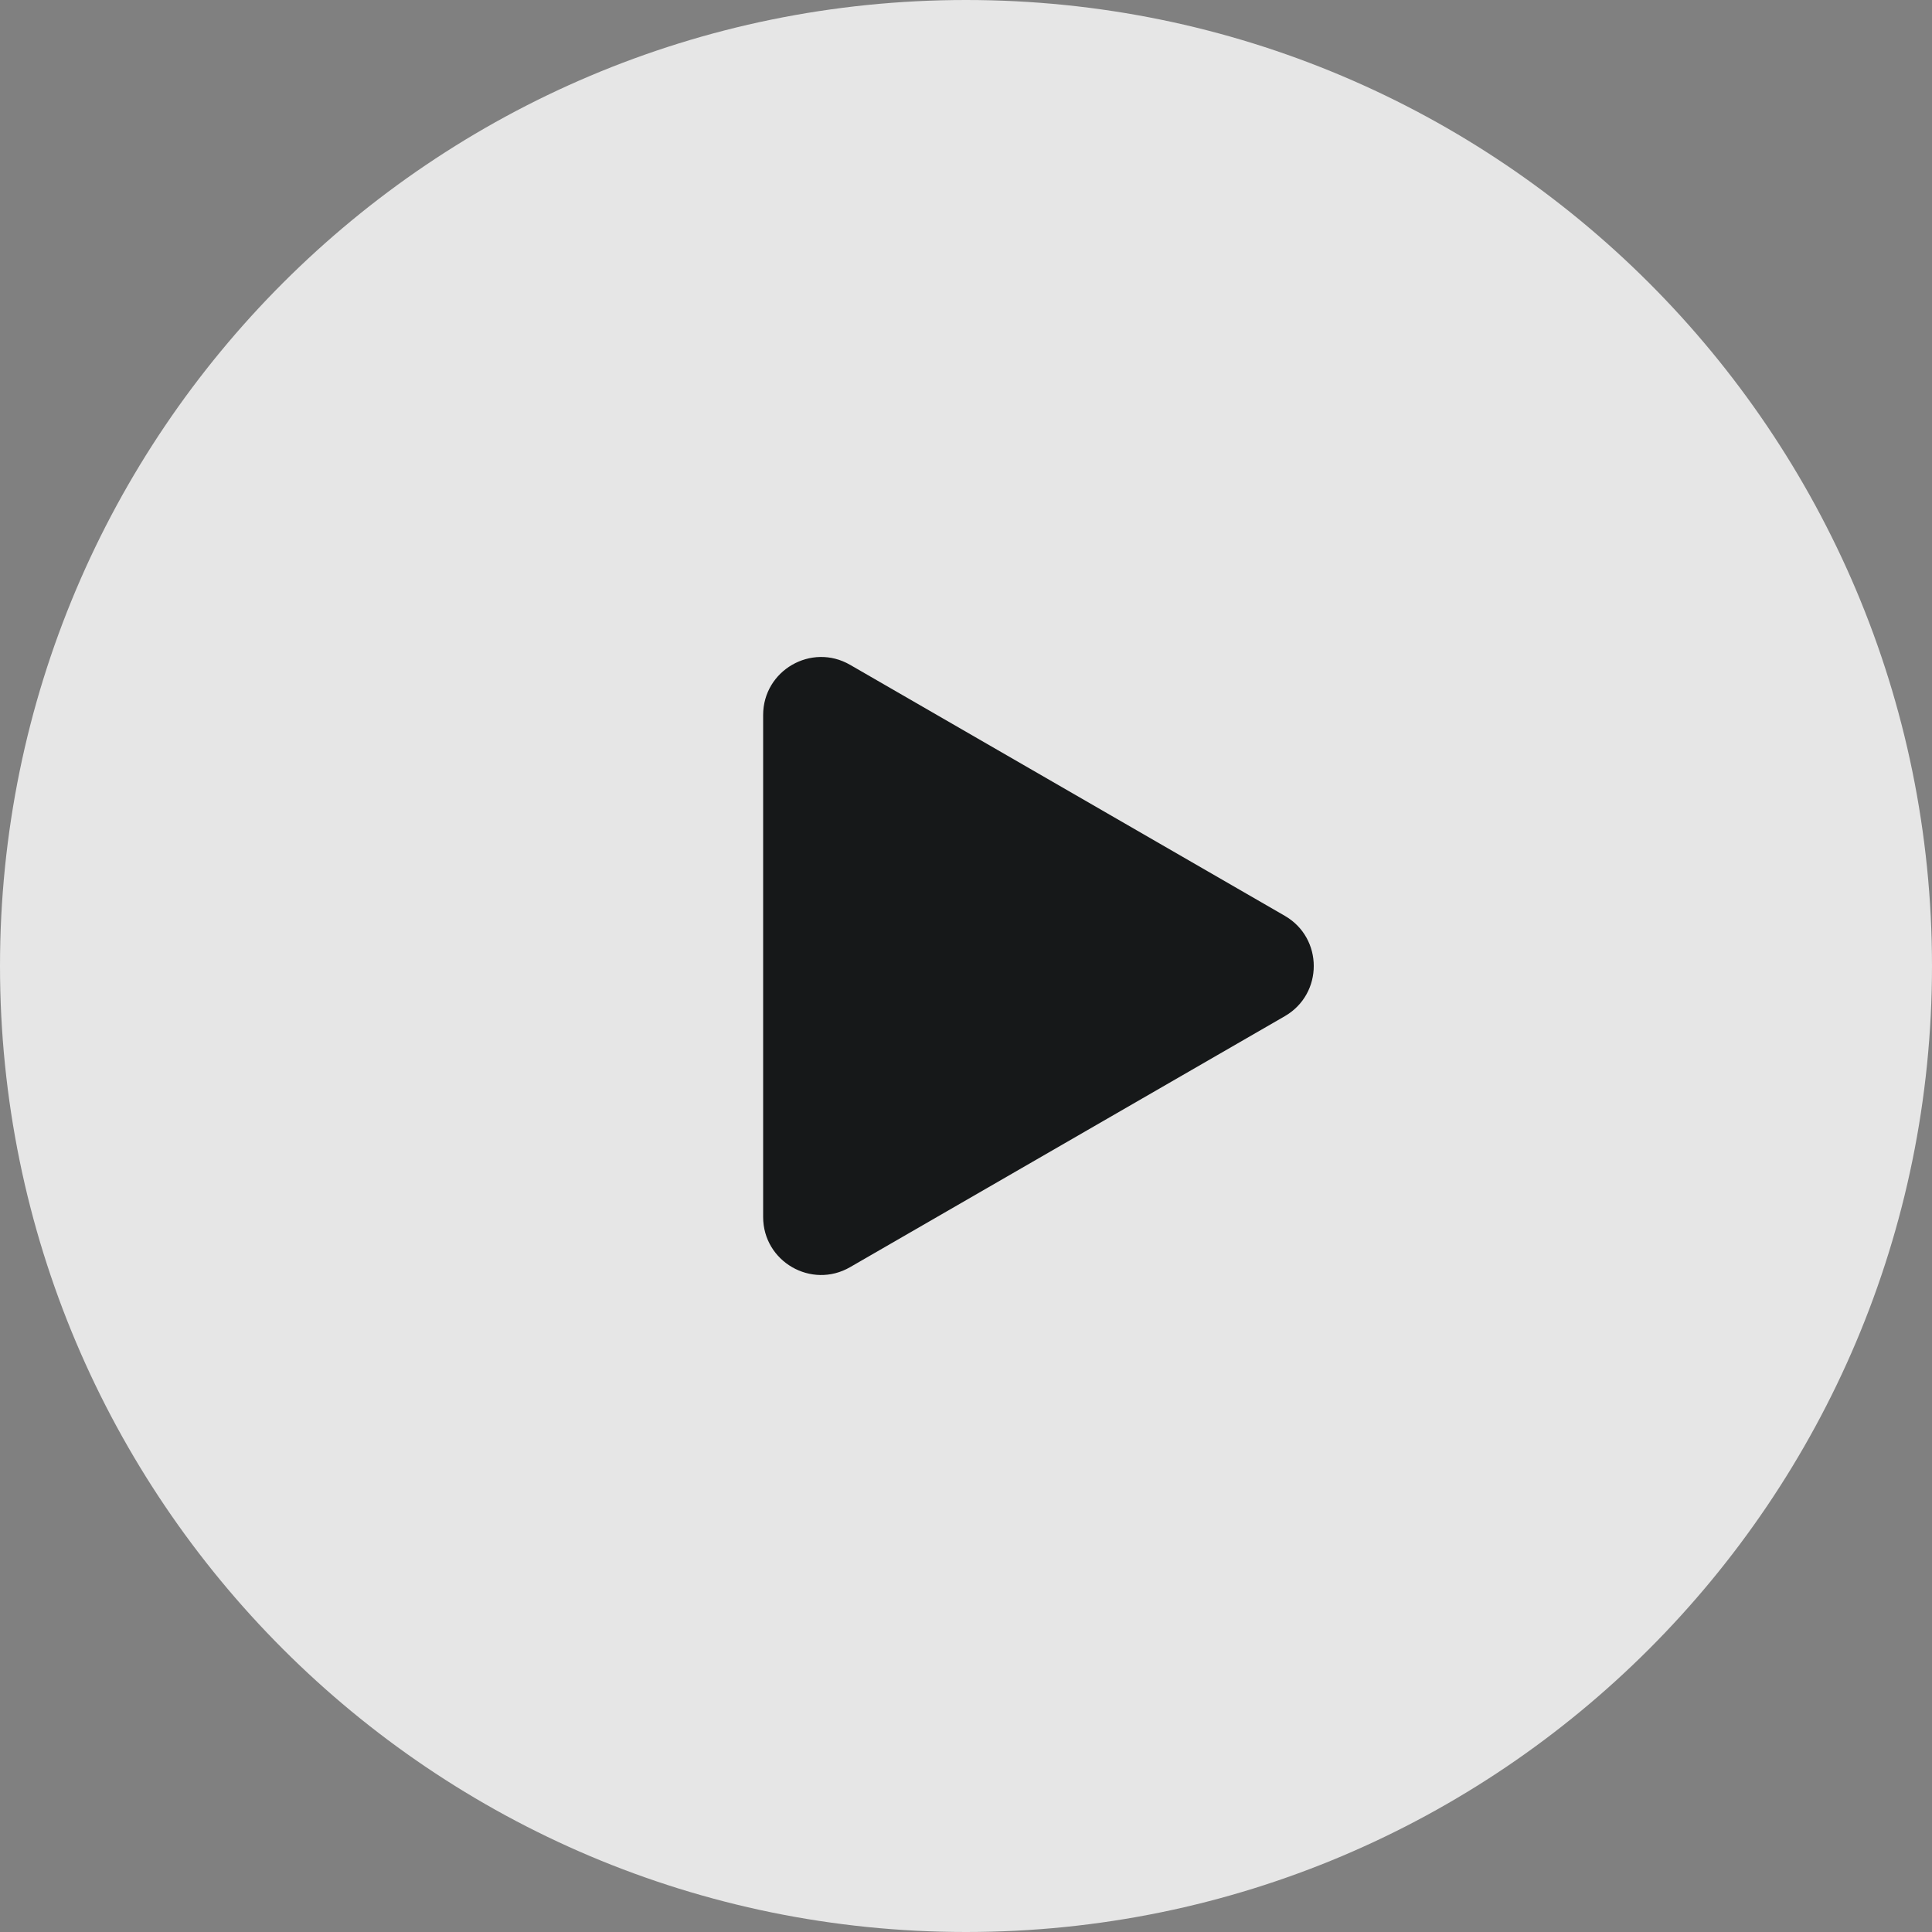<svg width="100" height="100" viewBox="0 0 100 100" fill="none" xmlns="http://www.w3.org/2000/svg">
<rect x="0" y="0" width="100" height="100" fill="#808080" stroke="none"/>
<g clip-path="url(#clip0_5817_8977)">
<path fill-rule="evenodd" clip-rule="evenodd" d="M50 100C77.614 100 100 77.614 100 50C100 22.386 77.614 0 50 0C22.386 0 0 22.386 0 50C0 77.614 22.386 100 50 100Z" fill="white" fill-opacity="0.8"/>
<path d="M66.5 52.598C68.5 51.443 68.5 48.557 66.5 47.402L44 34.411C42 33.257 39.5 34.7 39.5 37.01V62.99C39.5 65.3 42 66.743 44 65.588L66.5 52.598Z" fill="#161819"/>
</g>
<defs>
<clipPath id="clip0_5817_8977">
<rect width="100" height="100" fill="white"/>
</clipPath>
</defs>
</svg>
